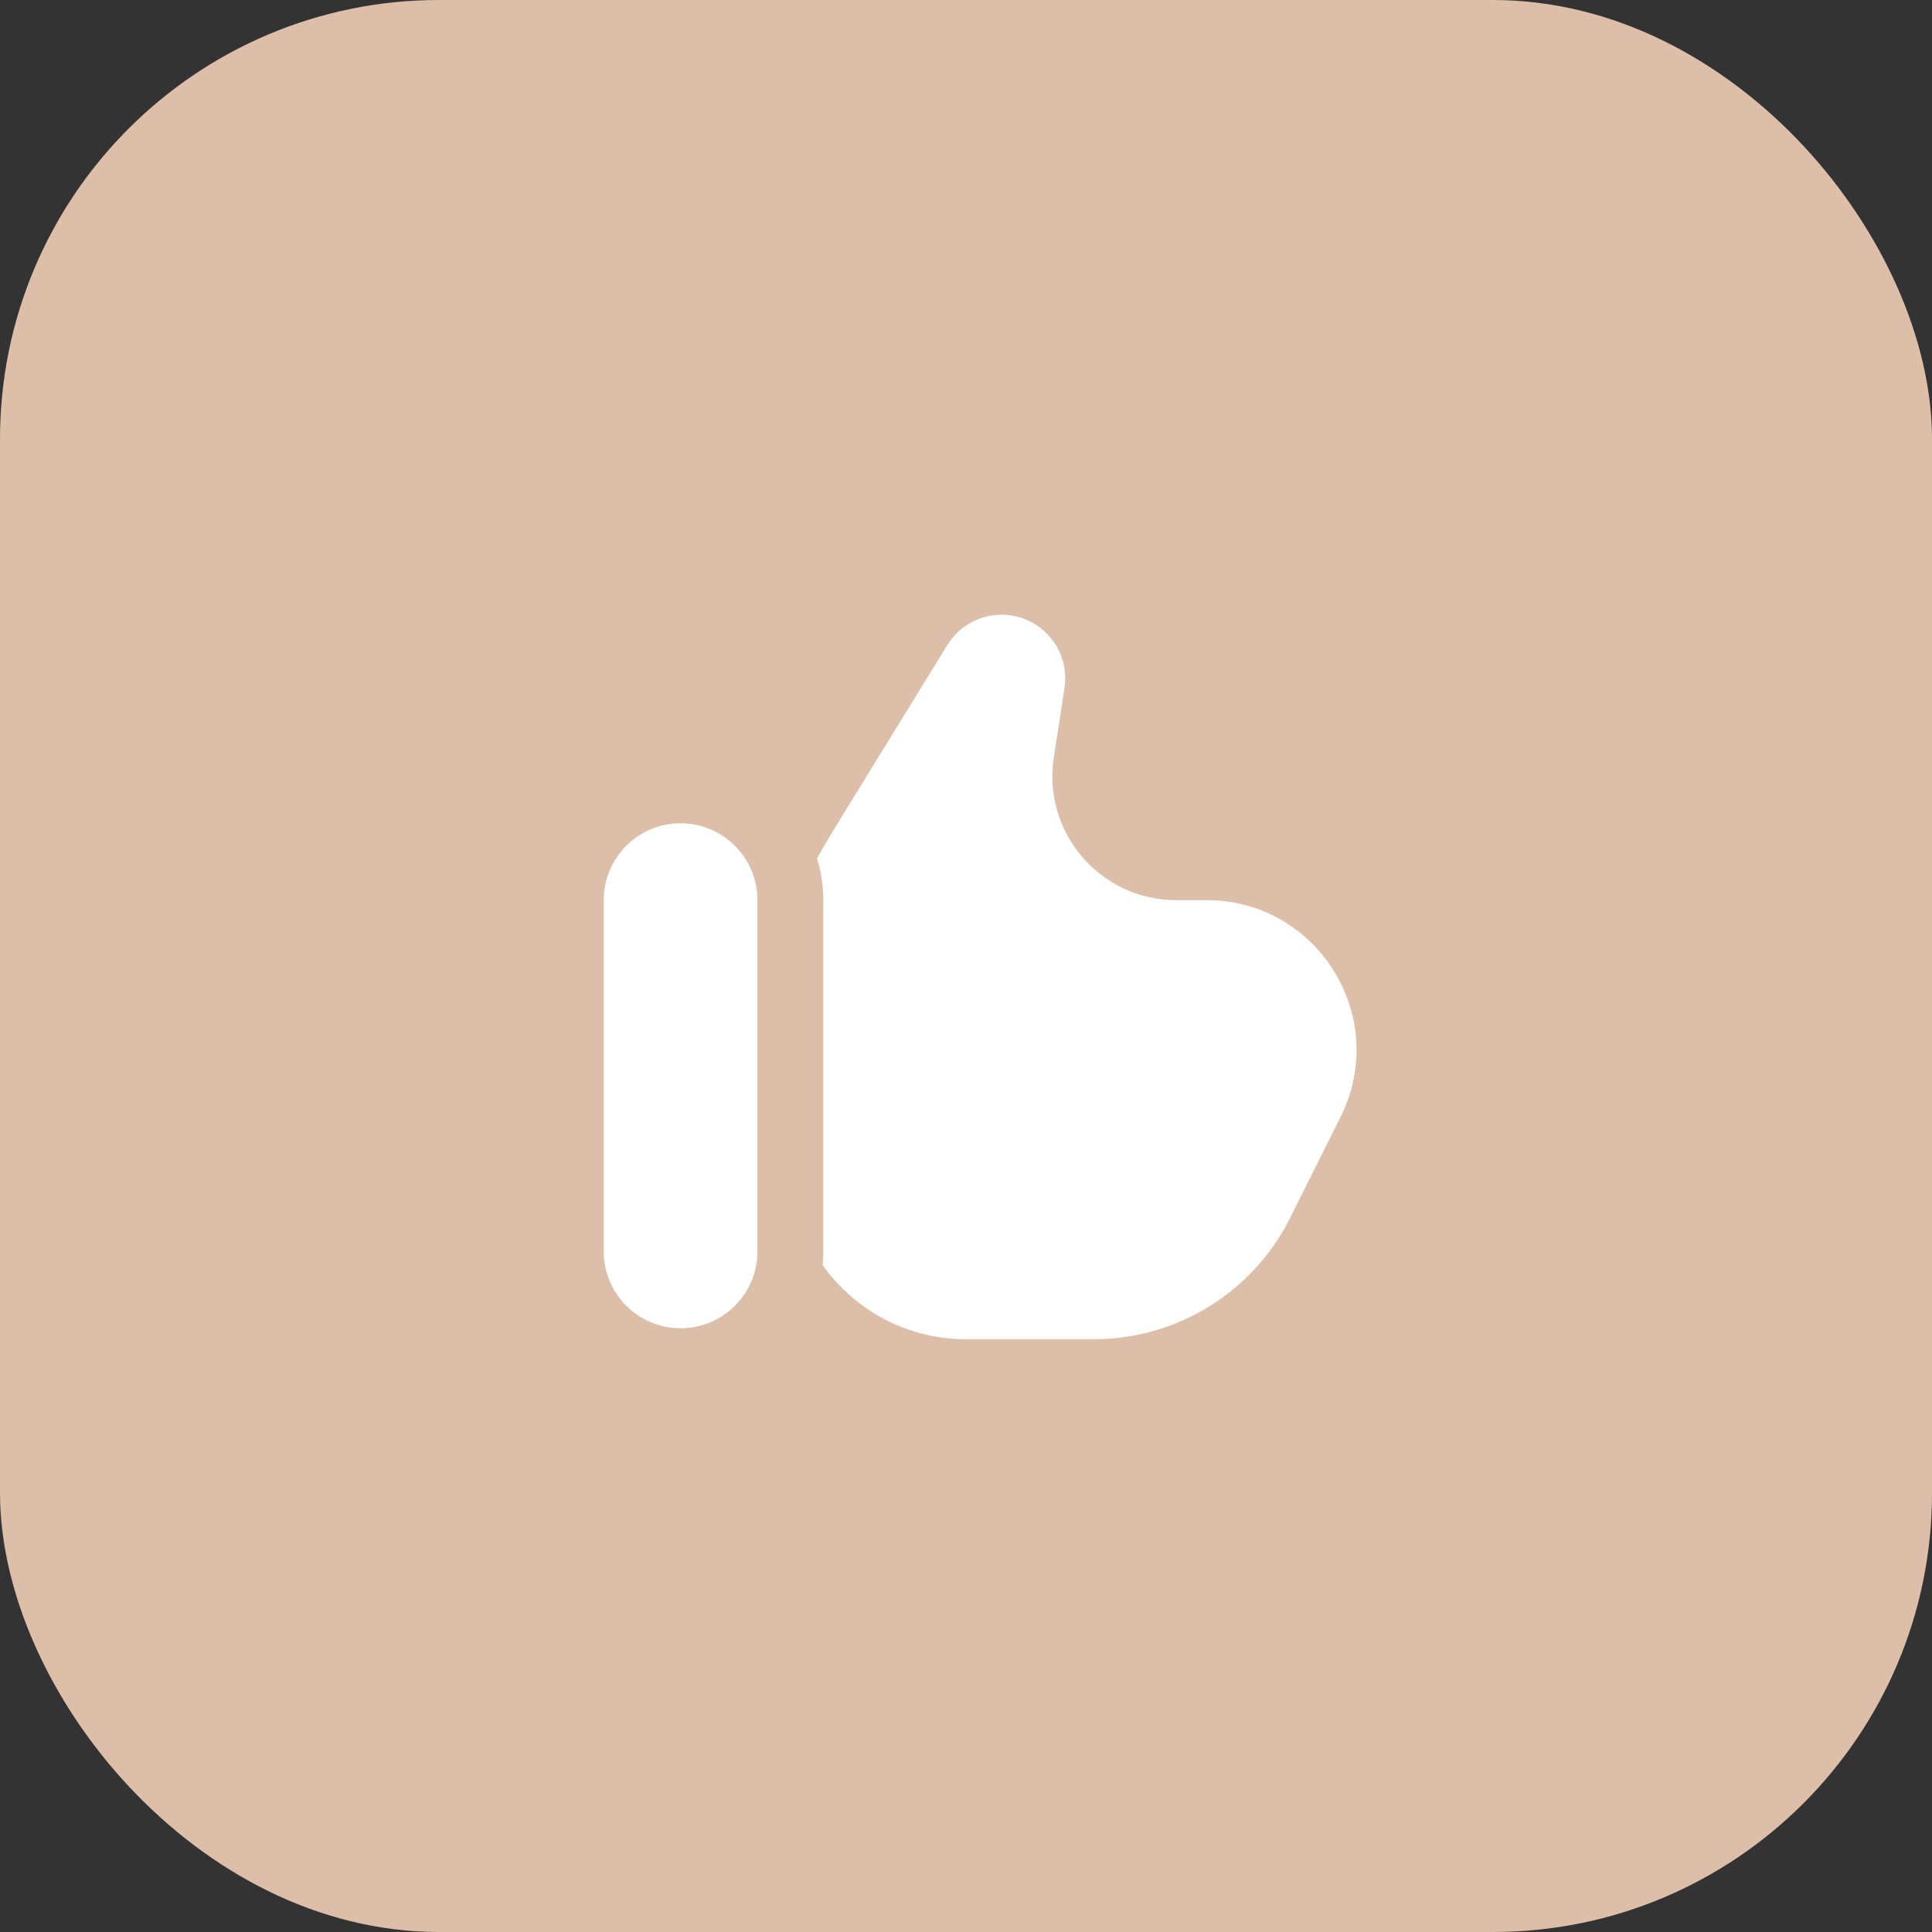 <?xml version="1.0" encoding="UTF-8"?> <svg xmlns="http://www.w3.org/2000/svg" width="44" height="44" viewBox="0 0 44 44" fill="none"><rect x="0" y="0" width="44" height="44" fill="#333333" stroke="none"/> <rect width="44" height="44" rx="10" fill="#DDBEA8"></rect> <path d="M19.345 18.315L21.575 14.69C21.839 14.261 22.307 14 22.81 14C23.699 14 24.378 14.792 24.243 15.67L24 17.25C23.737 18.959 25.059 20.5 26.788 20.5H27.478C30.015 20.5 31.665 23.17 30.53 25.439L29.382 27.736C28.535 29.43 26.804 30.5 24.91 30.5H22C20.652 30.5 19.46 29.833 18.735 28.812C18.745 28.709 18.75 28.605 18.75 28.5V20.5C18.75 20.169 18.701 19.85 18.608 19.549C18.786 19.223 19.022 18.84 19.345 18.315Z" fill="white"></path> <path d="M17.25 28.5C17.25 29.466 16.466 30.25 15.5 30.25C14.534 30.25 13.75 29.466 13.75 28.5V20.5C13.75 19.534 14.534 18.75 15.5 18.75C16.466 18.75 17.25 19.534 17.25 20.5V28.5Z" fill="white"></path> </svg> 